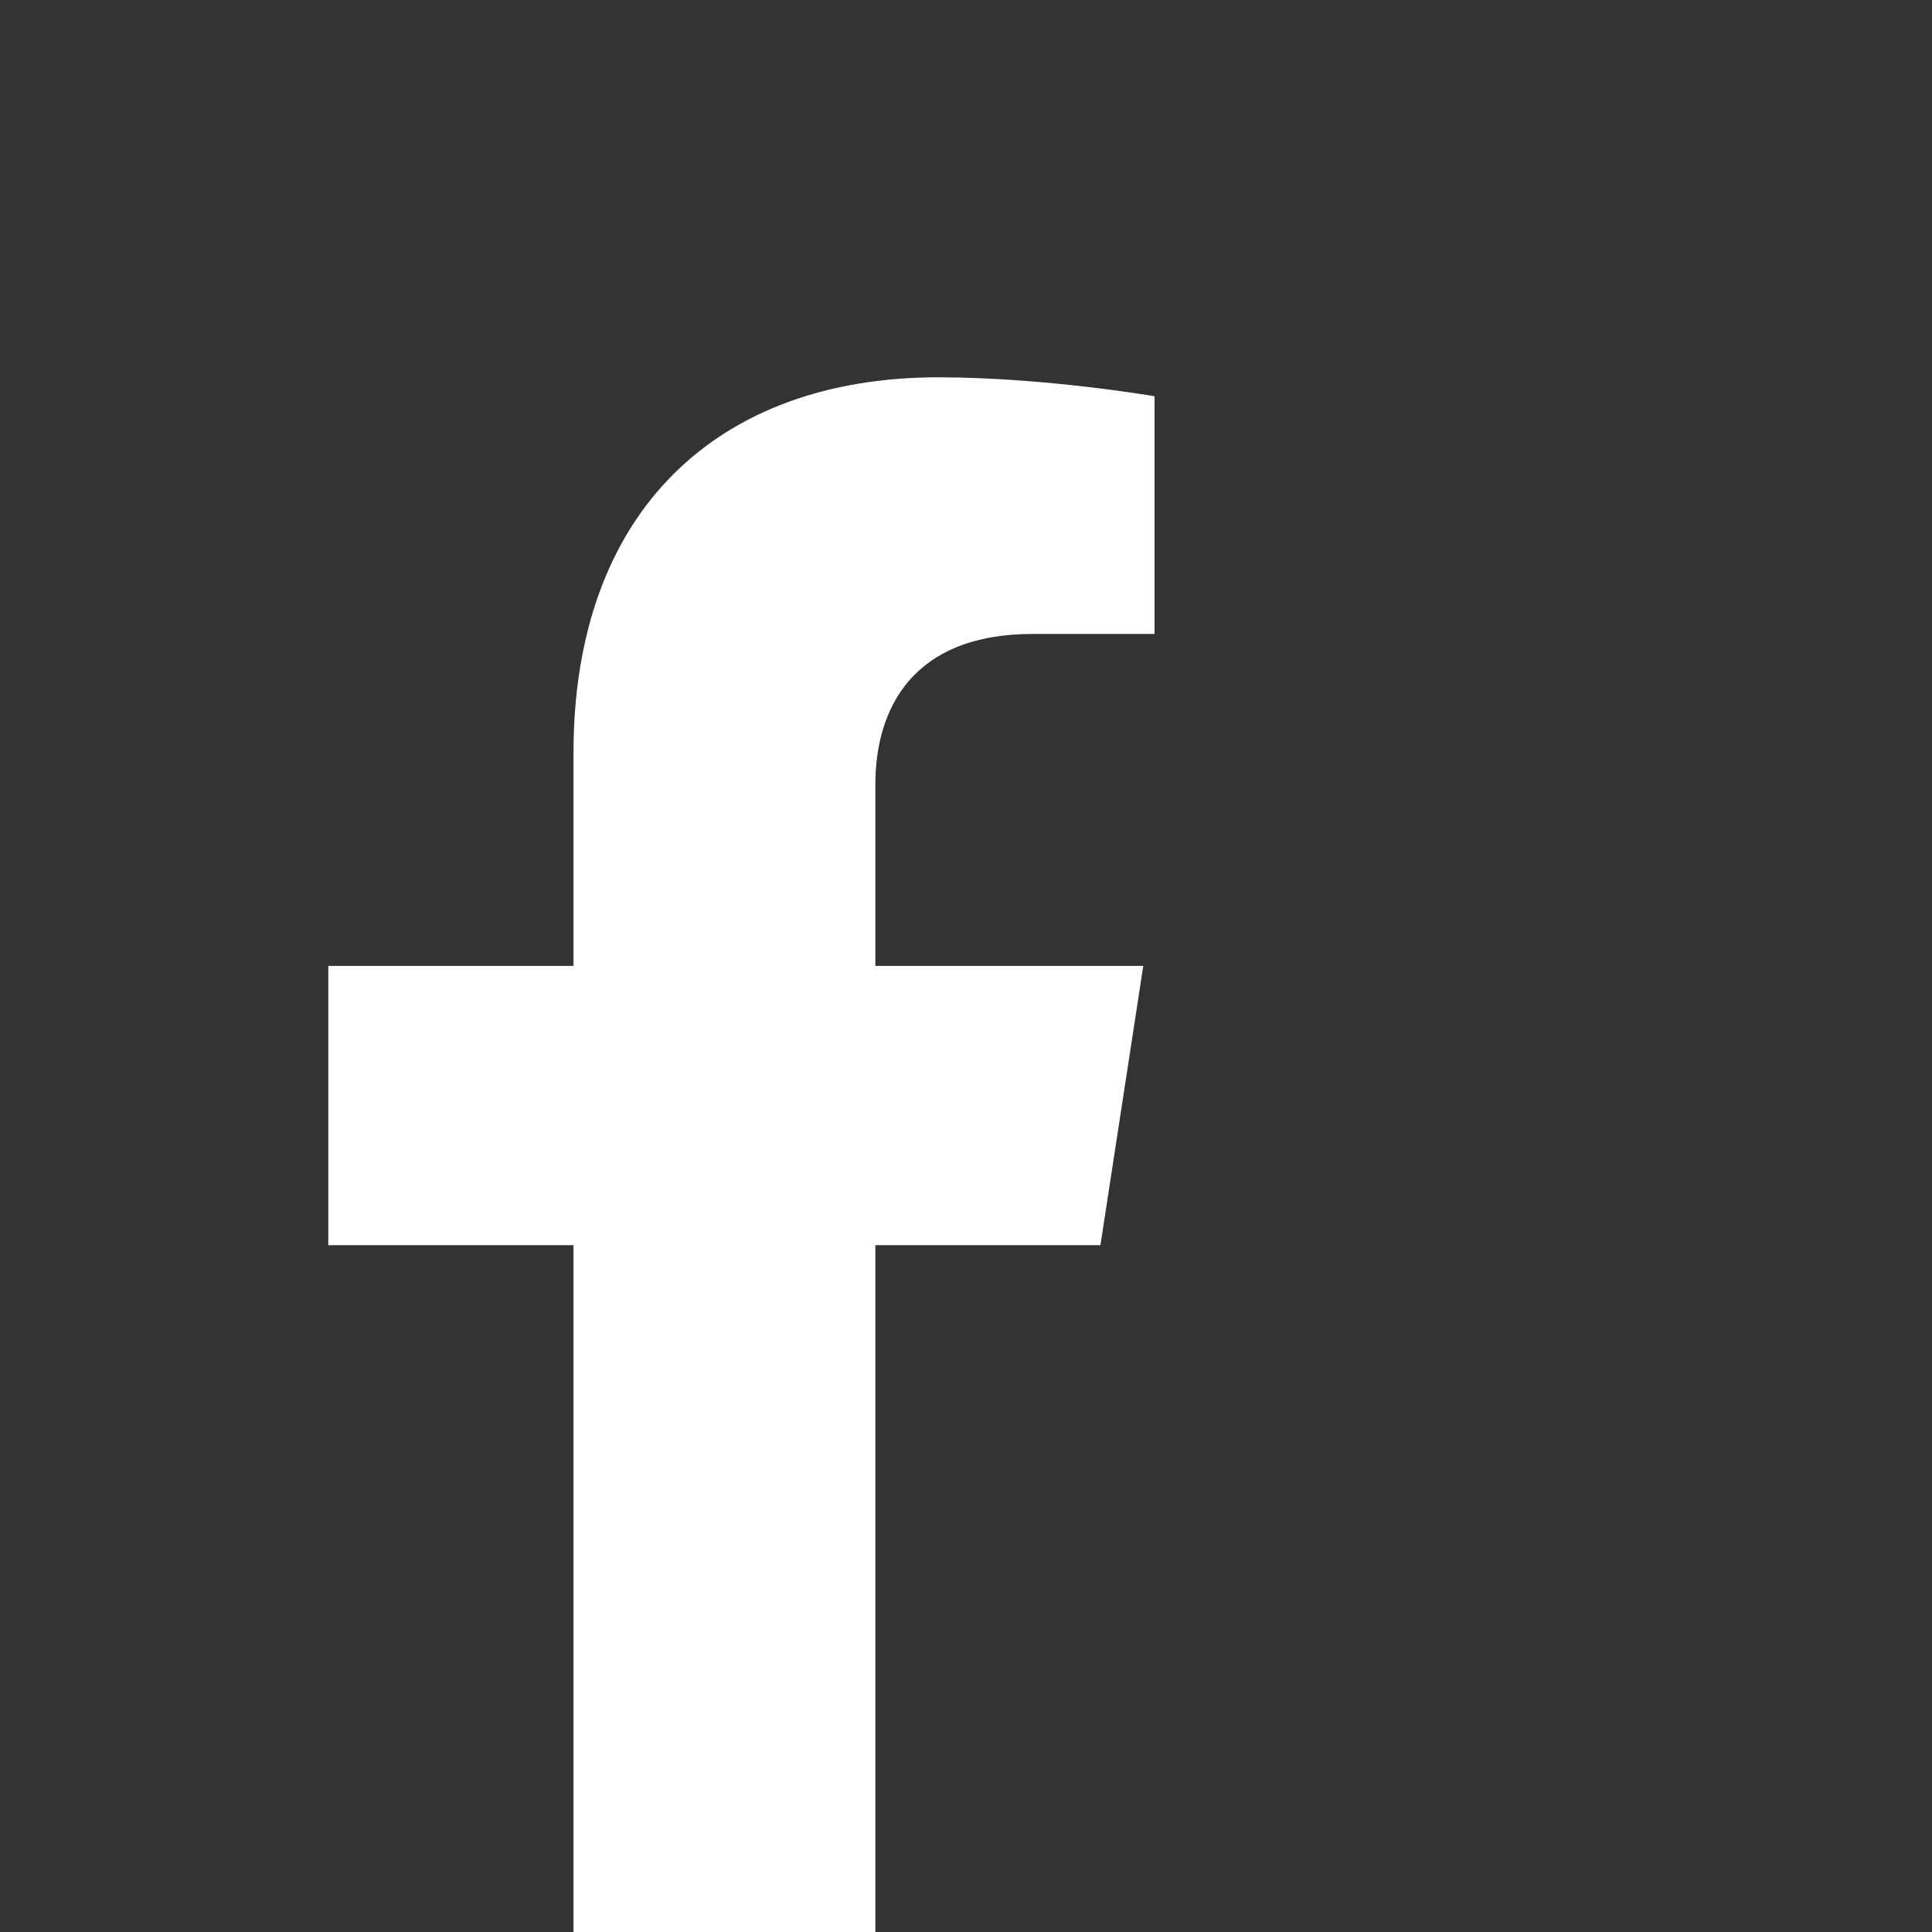 <svg width="24" height="24" viewBox="0 0 24 24" fill="none" xmlns="http://www.w3.org/2000/svg">
<rect x="0" y="0" width="24" height="24" fill="#333333" stroke="none"/>
<path fill-rule="evenodd" clip-rule="evenodd" d="M7.124 24V15.468H4.078V11.999H7.124V9.356C7.124 6.348 8.916 4.687 11.656 4.687C12.969 4.687 14.342 4.922 14.342 4.922V7.875H12.829C11.339 7.875 10.874 8.799 10.874 9.748V11.999H14.202L13.67 15.468H10.874V24H7.124Z" fill="#FFFFFF"/>
</svg>
